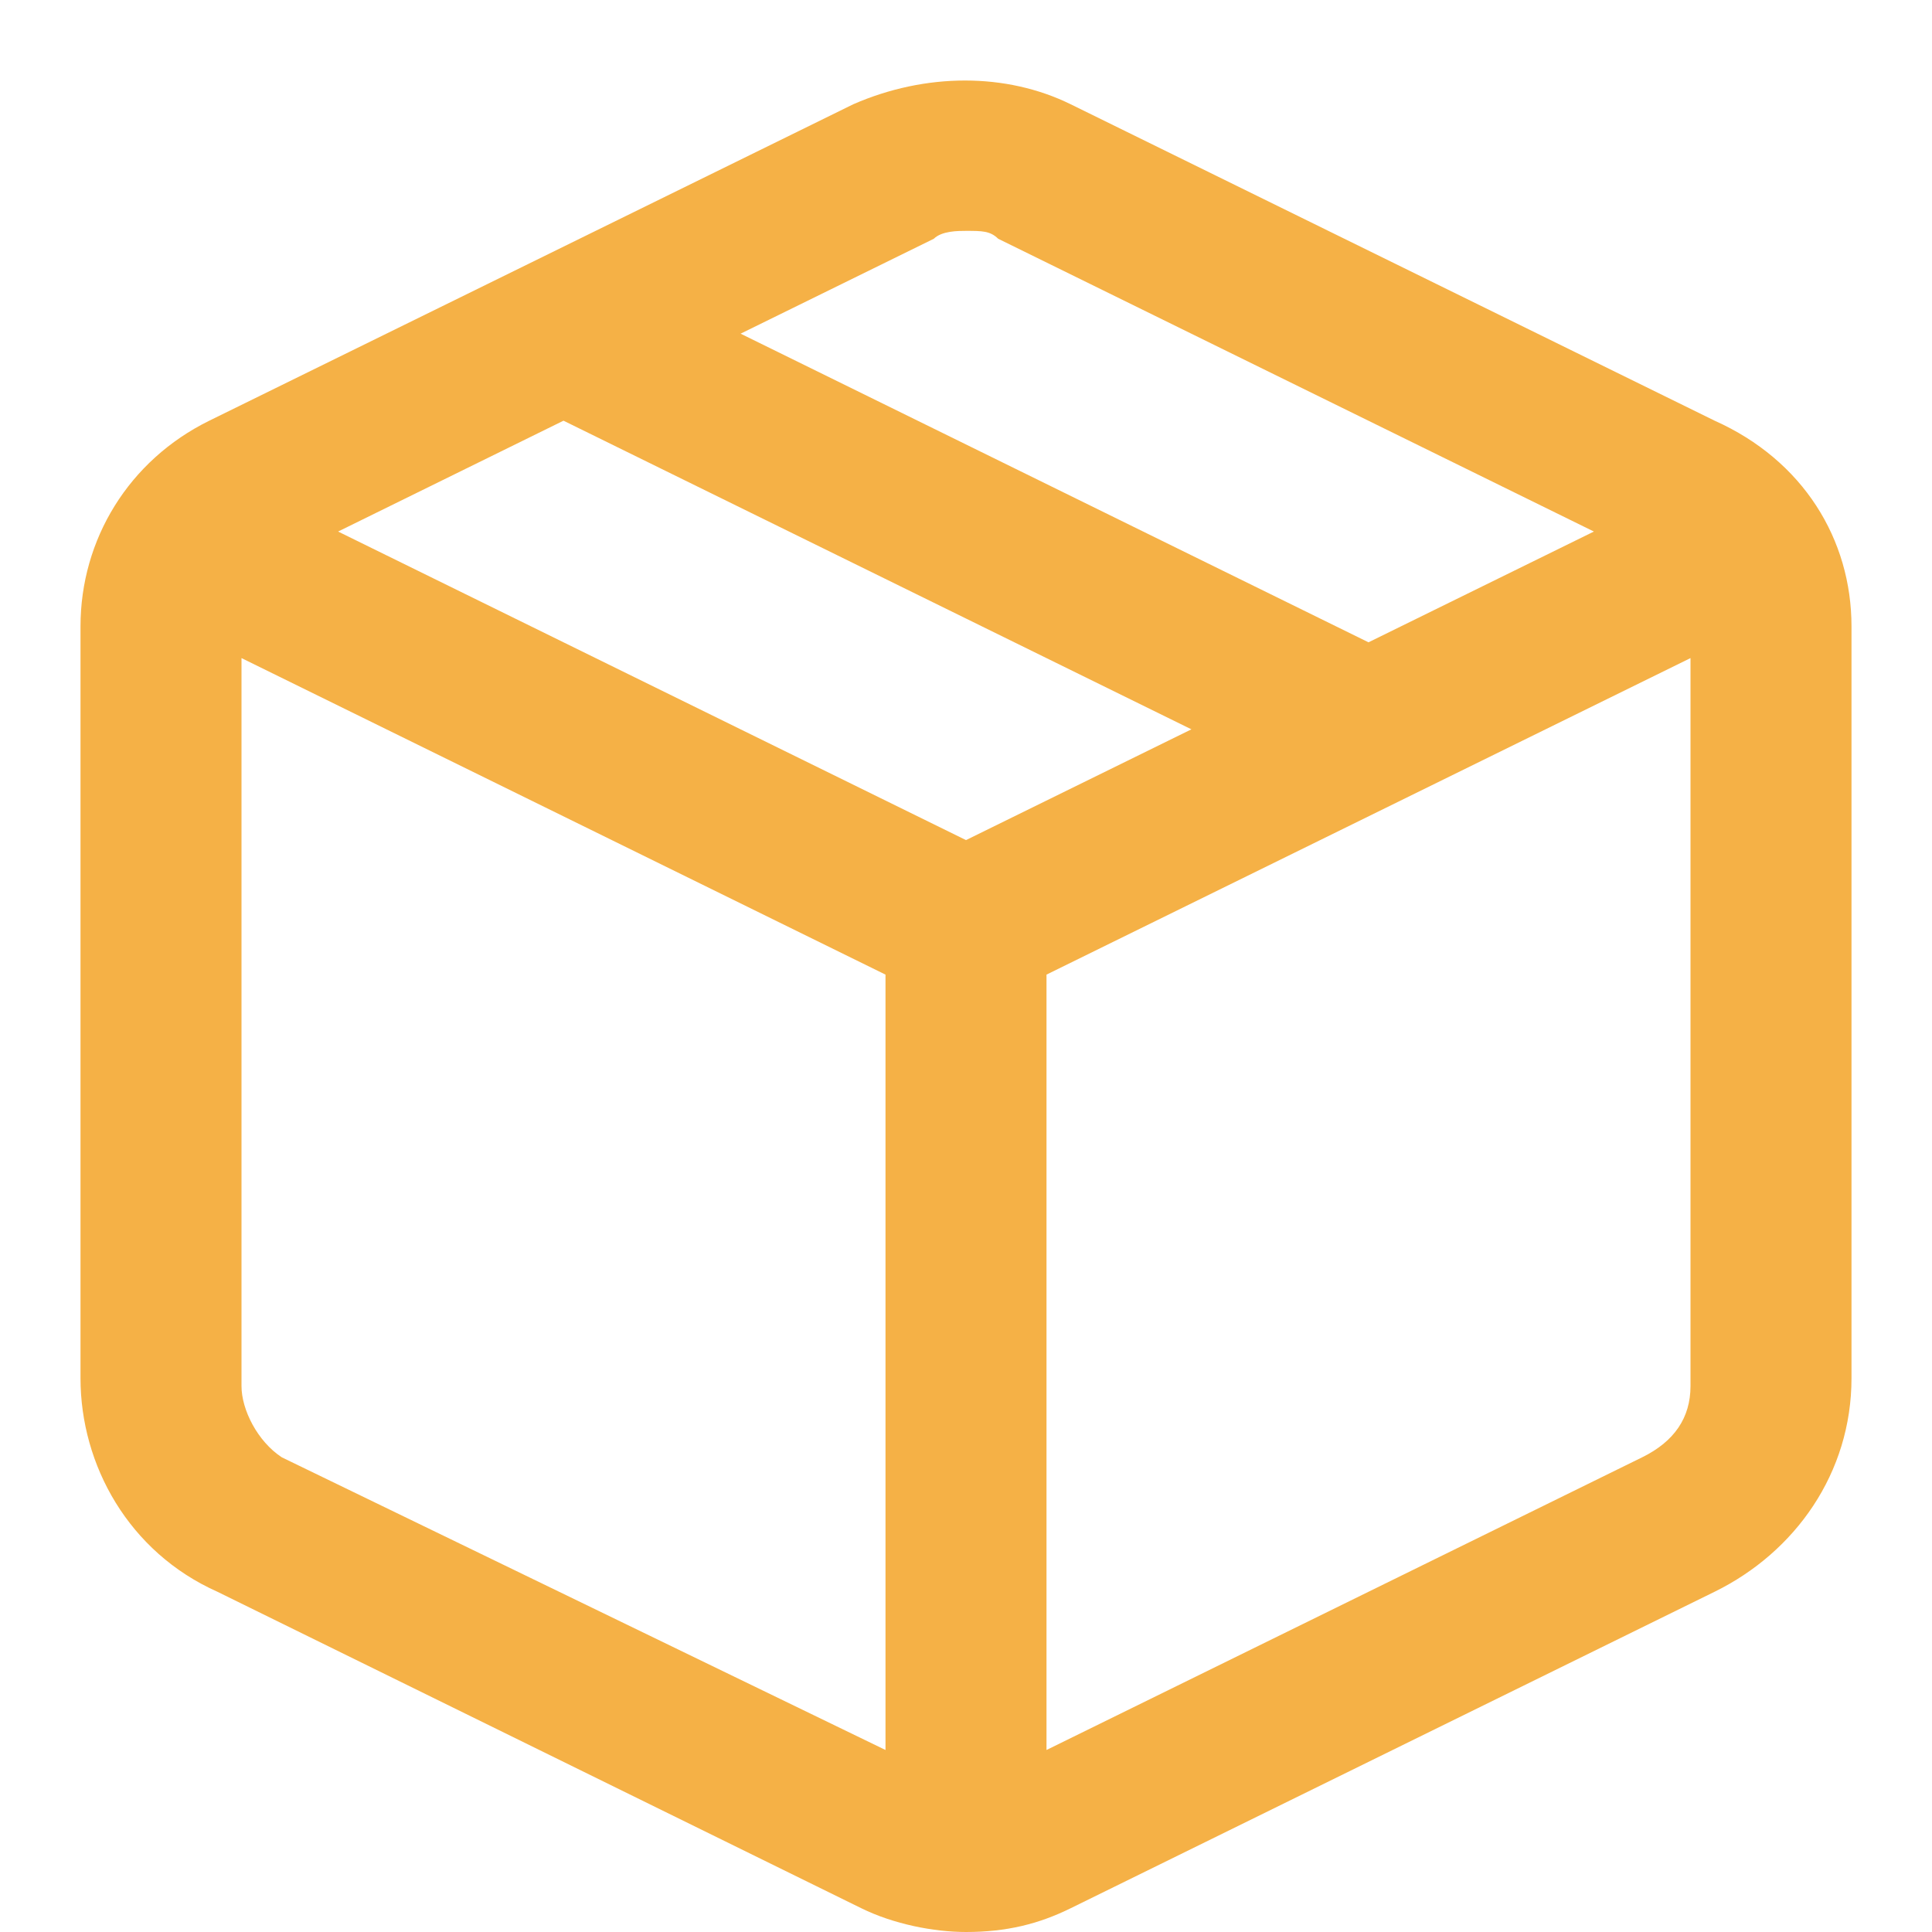 <svg width="24" height="24" viewBox="0 0 24 24" fill="none" xmlns="http://www.w3.org/2000/svg">
<path fill-rule="evenodd" clip-rule="evenodd" d="M21.3 5.226L13.3 1.295C12.5 0.902 11.5 0.902 10.6 1.295L2.6 5.226C1.6 5.718 1 6.701 1 7.782V17.12C1 18.201 1.6 19.282 2.7 19.773L10.7 23.705C11.1 23.902 11.6 24 12 24C12.5 24 12.9 23.902 13.3 23.705L21.3 19.773C22.3 19.282 23 18.299 23 17.12V7.782C23 6.701 22.4 5.718 21.3 5.226ZM11.6 2.966C11.7 2.868 11.9 2.868 12 2.868C12.2 2.868 12.3 2.868 12.4 2.966L19.8 6.603L17 7.979L9.2 4.145L11.6 2.966ZM11 21.739L3.5 18.103C3.2 17.906 3 17.513 3 17.218V8.175L11 12.107V21.739ZM4.2 6.603L7 5.226L14.8 9.06L12 10.436L4.2 6.603ZM21 17.218C21 17.611 20.8 17.906 20.4 18.103L13 21.739V12.107L21 8.175V17.218Z" fill="#F5B146"/>
<mask id="mask0" mask-type="alpha" maskUnits="userSpaceOnUse" x="1" y="1" width="22" height="23">
<path fill-rule="evenodd" clip-rule="evenodd" d="M21.3 5.226L13.3 1.295C12.5 0.902 11.5 0.902 10.6 1.295L2.6 5.226C1.6 5.718 1 6.701 1 7.782V17.12C1 18.201 1.6 19.282 2.7 19.773L10.7 23.705C11.1 23.902 11.6 24 12 24C12.5 24 12.9 23.902 13.3 23.705L21.3 19.773C22.3 19.282 23 18.299 23 17.12V7.782C23 6.701 22.4 5.718 21.3 5.226ZM11.6 2.966C11.7 2.868 11.9 2.868 12 2.868C12.2 2.868 12.3 2.868 12.4 2.966L19.8 6.603L17 7.979L9.2 4.145L11.6 2.966ZM11 21.739L3.5 18.103C3.2 17.906 3 17.513 3 17.218V8.175L11 12.107V21.739ZM4.2 6.603L7 5.226L14.8 9.06L12 10.436L4.2 6.603ZM21 17.218C21 17.611 20.8 17.906 20.4 18.103L13 21.739V12.107L21 8.175V17.218Z" fill="white"/>
</mask>
<g mask="url(#mask0)">
</g>
</svg>
